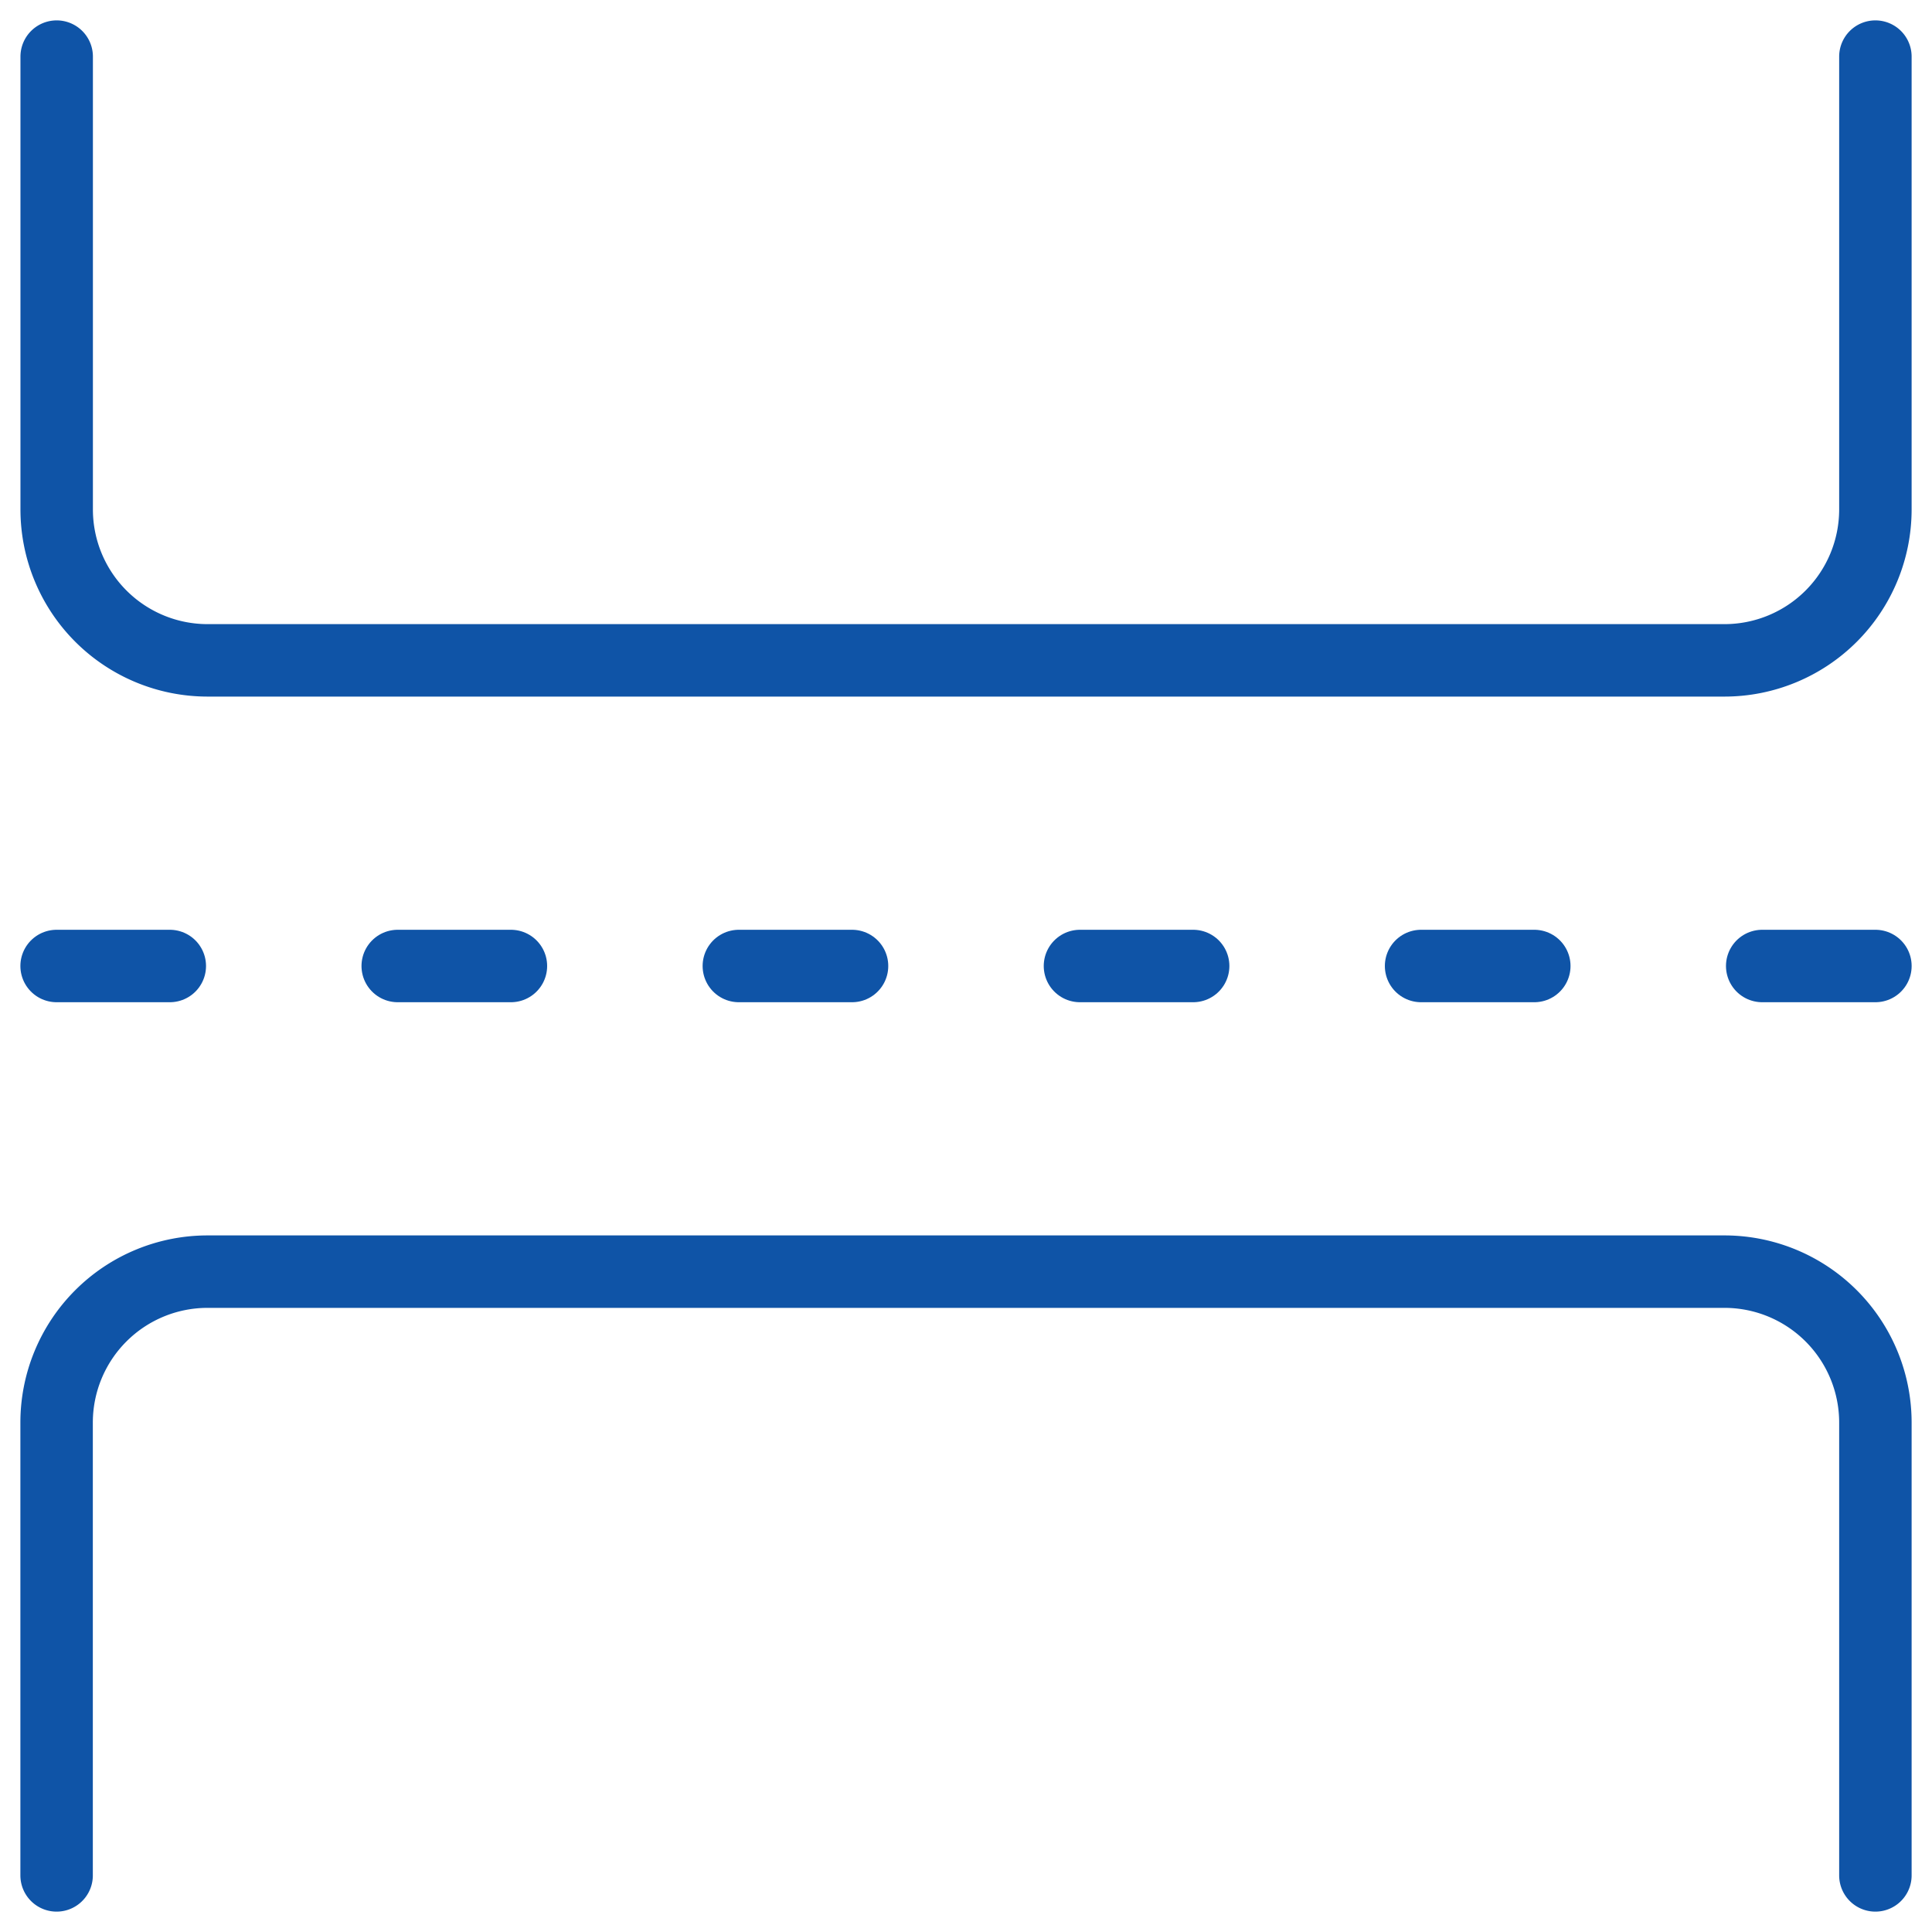 <svg xmlns="http://www.w3.org/2000/svg" xmlns:xlink="http://www.w3.org/1999/xlink" width="80" height="80" viewBox="0 0 80 80">
  <defs>
    <clipPath id="clip-path">
      <path id="path3099" d="M0-682.665H80v80H0Z" transform="translate(0 682.665)" fill="#0f54a7"/>
    </clipPath>
  </defs>
  <g id="service2" transform="translate(-424 -1903)">
    <rect id="長方形_1275" data-name="長方形 1275" width="80" height="80" transform="translate(424 1903)" fill="rgba(255,255,255,0)"/>
    <g id="g3093" transform="translate(424 2585.665)">
      <g id="g3095" transform="translate(0 -682.665)">
        <g id="g3097" clip-path="url(#clip-path)">
          <g id="g3103" transform="translate(2.344 2.344)">
            <path id="path3105" d="M-567.353,0V18.75A6.25,6.25,0,0,1-573.6,25h-62.812a6.25,6.25,0,0,1-6.25-6.25V0" transform="translate(642.665)" fill="none" stroke="#0f54a7" stroke-linecap="round" stroke-linejoin="round" stroke-miterlimit="10" stroke-width="3"/>
          </g>
          <g id="g3107" transform="translate(2.344 52.656)">
            <path id="path3109" d="M0-188.333v-18.75a6.25,6.25,0,0,1,6.25-6.25H69.062a6.25,6.25,0,0,1,6.25,6.25v18.75" transform="translate(0 213.333)" fill="none" stroke="#0f54a7" stroke-linecap="round" stroke-linejoin="round" stroke-miterlimit="10" stroke-width="3"/>
          </g>
          <g id="g3111" transform="translate(2.344 40)">
            <path id="path3113" d="M0,0H4.687" fill="none" stroke="#0f54a7" stroke-linecap="round" stroke-linejoin="round" stroke-miterlimit="10" stroke-width="3"/>
          </g>
          <g id="g3115" transform="translate(16.469 40)">
            <path id="path3117" d="M0,0H4.687" fill="none" stroke="#0f54a7" stroke-linecap="round" stroke-linejoin="round" stroke-miterlimit="10" stroke-width="3"/>
          </g>
          <g id="g3119" transform="translate(72.969 40)">
            <path id="path3121" d="M-35.312,0H-40" transform="translate(40)" fill="none" stroke="#0f54a7" stroke-linecap="round" stroke-linejoin="round" stroke-miterlimit="10" stroke-width="3"/>
          </g>
          <g id="g3123" transform="translate(58.844 40)">
            <path id="path3125" d="M-35.312,0H-40" transform="translate(40)" fill="none" stroke="#0f54a7" stroke-linecap="round" stroke-linejoin="round" stroke-miterlimit="10" stroke-width="3"/>
          </g>
          <g id="g3127" transform="translate(30.594 40)">
            <path id="path3129" d="M0,0H4.687" fill="none" stroke="#0f54a7" stroke-linecap="round" stroke-linejoin="round" stroke-miterlimit="10" stroke-width="3"/>
          </g>
          <g id="g3131" transform="translate(44.719 40)">
            <path id="path3133" d="M0,0H4.687" fill="none" stroke="#0f54a7" stroke-linecap="round" stroke-linejoin="round" stroke-miterlimit="10" stroke-width="3"/>
          </g>
        </g>
      </g>
    </g>
  </g>
</svg>
